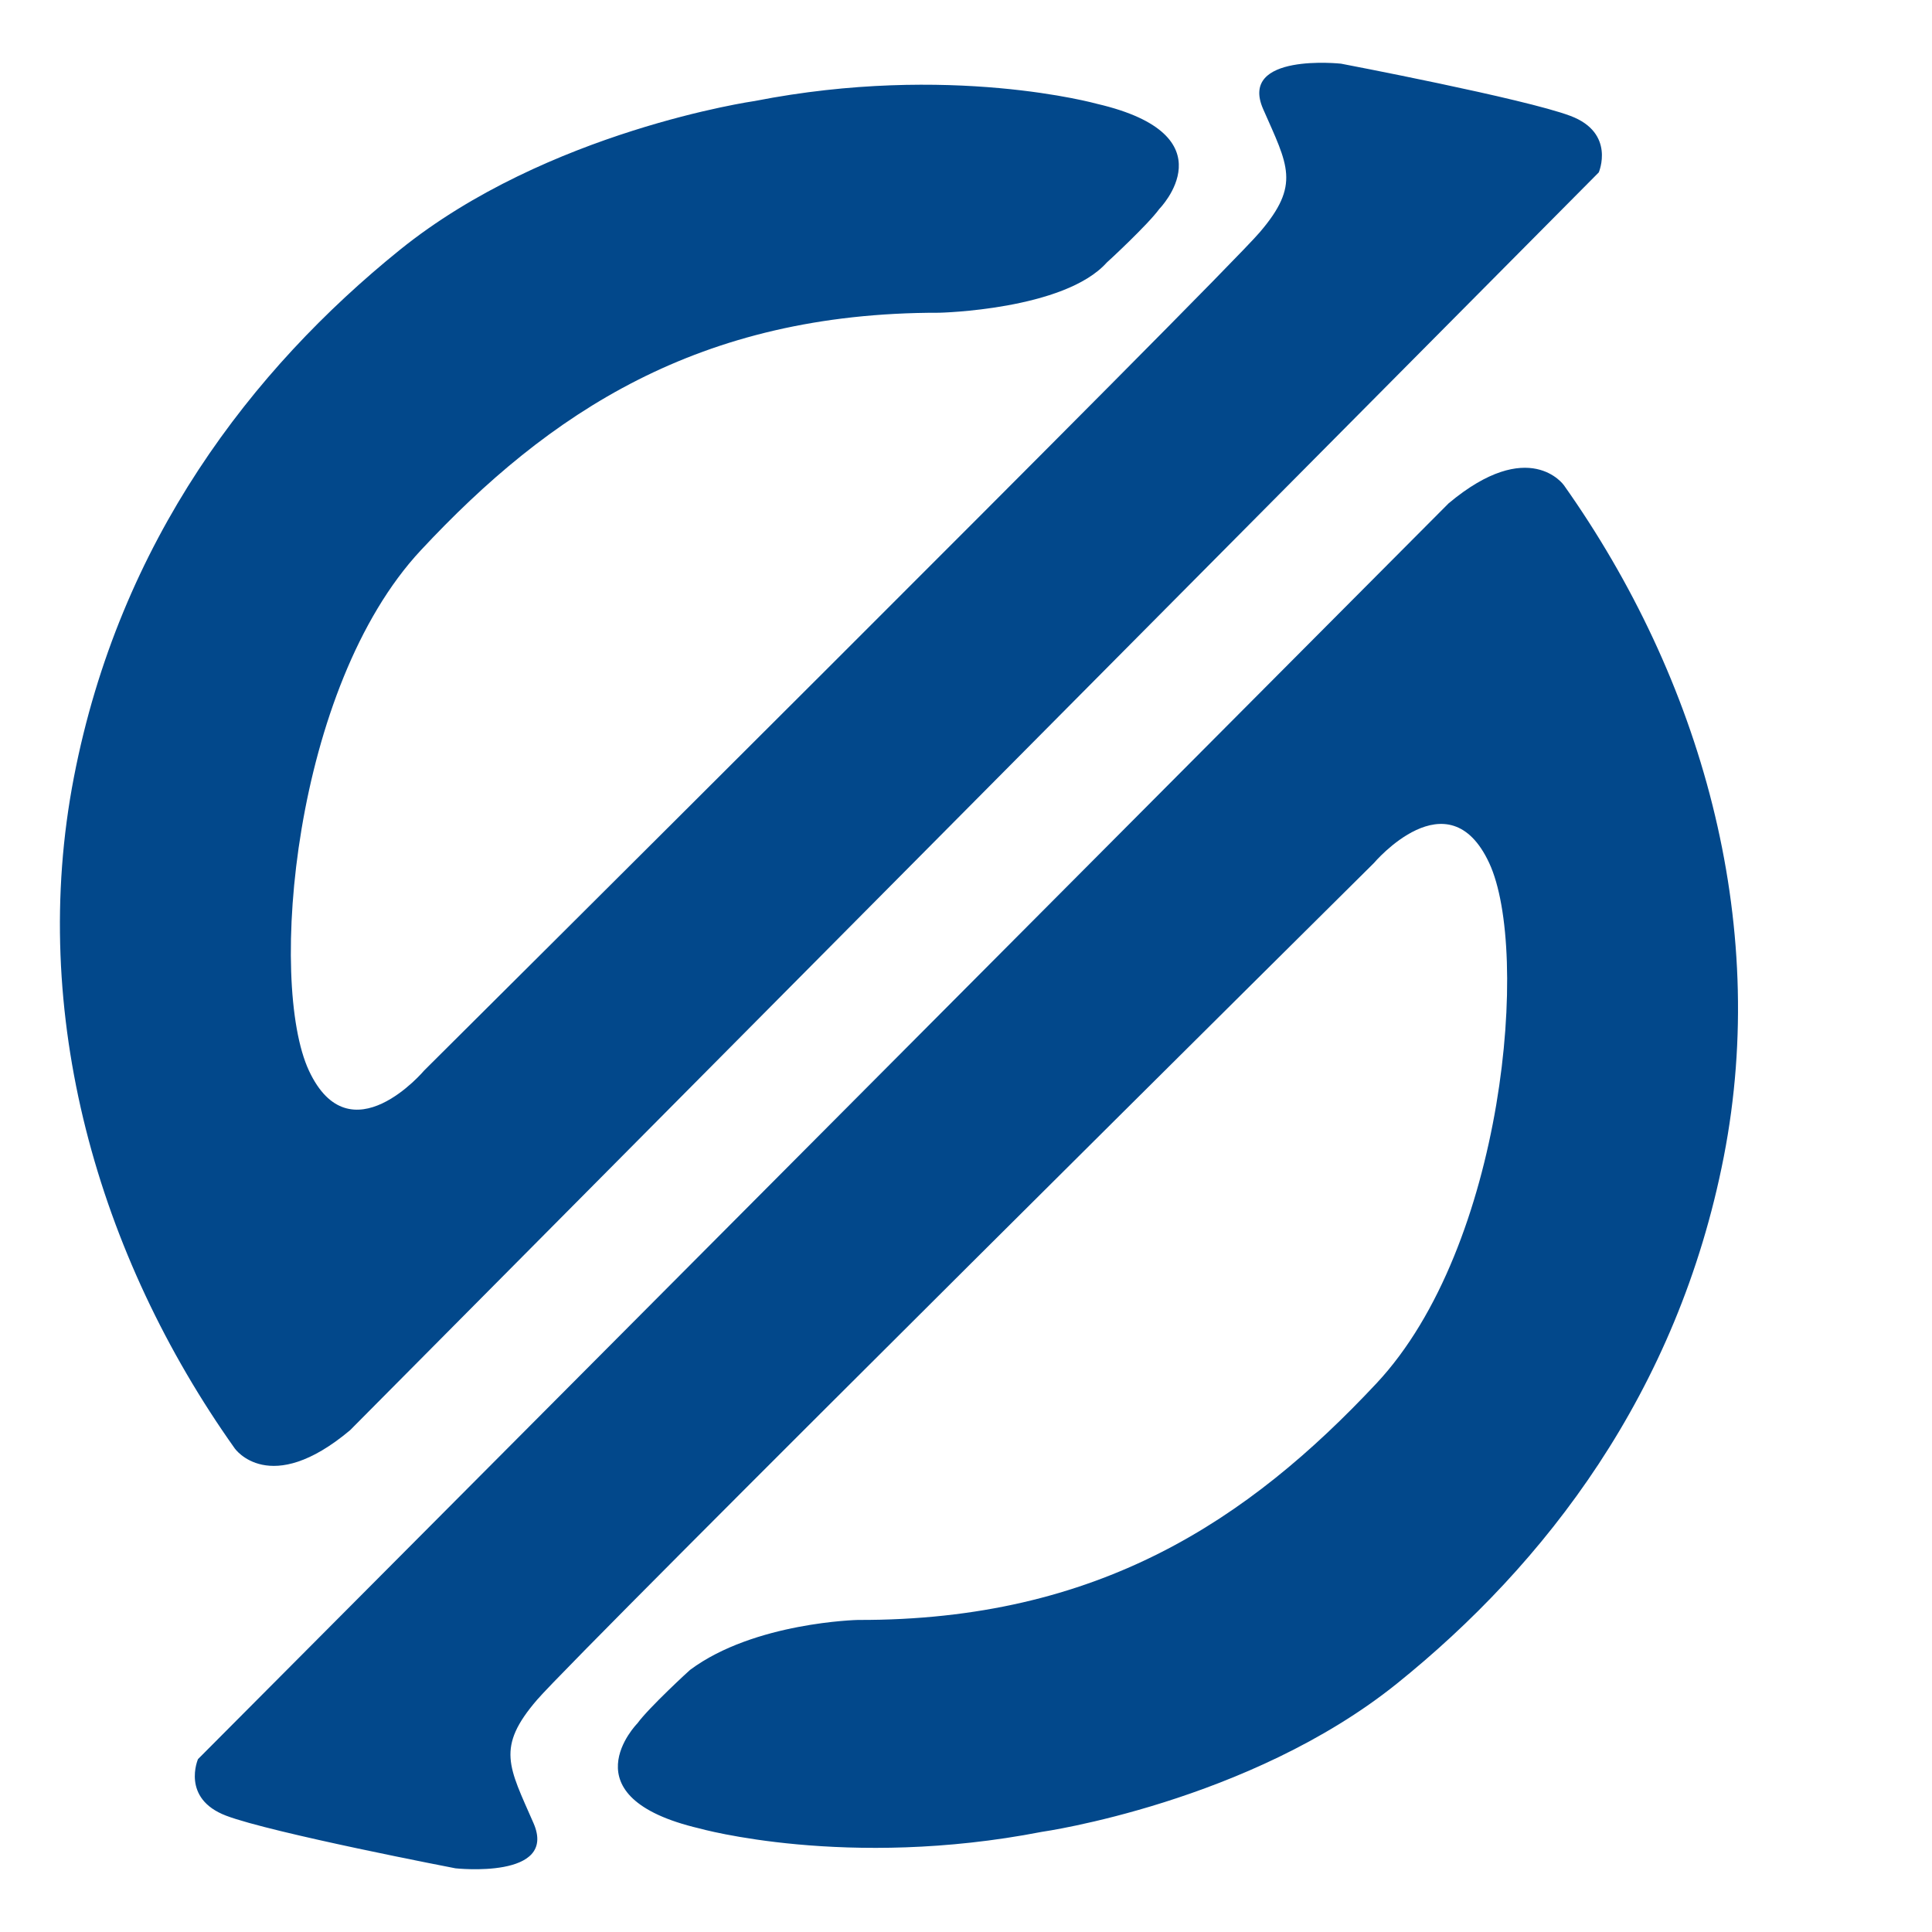 <svg fill="#02488B" baseProfile="basic" version="1.1" xml:space="preserve" xmlns="http://www.w3.org/2000/svg" viewBox="0 0 25 25">
<path d="m15.002 2.703s0.938-0.953-0.805-1.359c0 0-1.905-0.532-4.431-0.037 0 0-2.681 0.384-4.593 1.927-1.913 1.545-3.626 3.767-4.217 6.825-0.591 3.057 0.31 6.188 2.082 8.684 0 0 0.449 0.64 1.492-0.236l16.158-16.276s0.221-0.51-0.366-0.731c-0.587-0.222-2.969-0.676-2.969-0.676s-1.329-0.144-1.008 0.587 0.487 0.975-0.044 1.595c-0.531 0.621-10.811 10.845-10.811 10.845s-0.96 1.141-1.492 4e-3c-0.531-1.138-0.206-4.963 1.448-6.735 1.654-1.773 3.593-3.077 6.705-3.073 0 0 1.621-0.034 2.171-0.65 1e-3 1e-3 0.531-0.488 0.68-0.694z"/><path d="m8.248 22.3s-0.939 0.951 0.803 1.36c0 0 1.904 0.535 4.431 0.044 0 0 2.681-0.38 4.596-1.92 1.915-1.541 3.632-3.761 4.228-6.817s-0.3-6.189-2.069-8.688c0 0-0.448-0.64-1.492 0.234l-16.183 16.25s-0.222 0.509 0.364 0.732c0.587 0.223 2.968 0.681 2.968 0.681s1.329 0.146 1.009-0.586-0.486-0.976 0.047-1.595 10.828-10.827 10.828-10.827 0.962-1.139 1.492-1e-3 0.199 4.963-1.458 6.733-3.598 3.071-6.71 3.062c0 0-1.343 0.029-2.172 0.646-1e-3 -1e-3 -0.532 0.486-0.682 0.692z"/>
</svg>